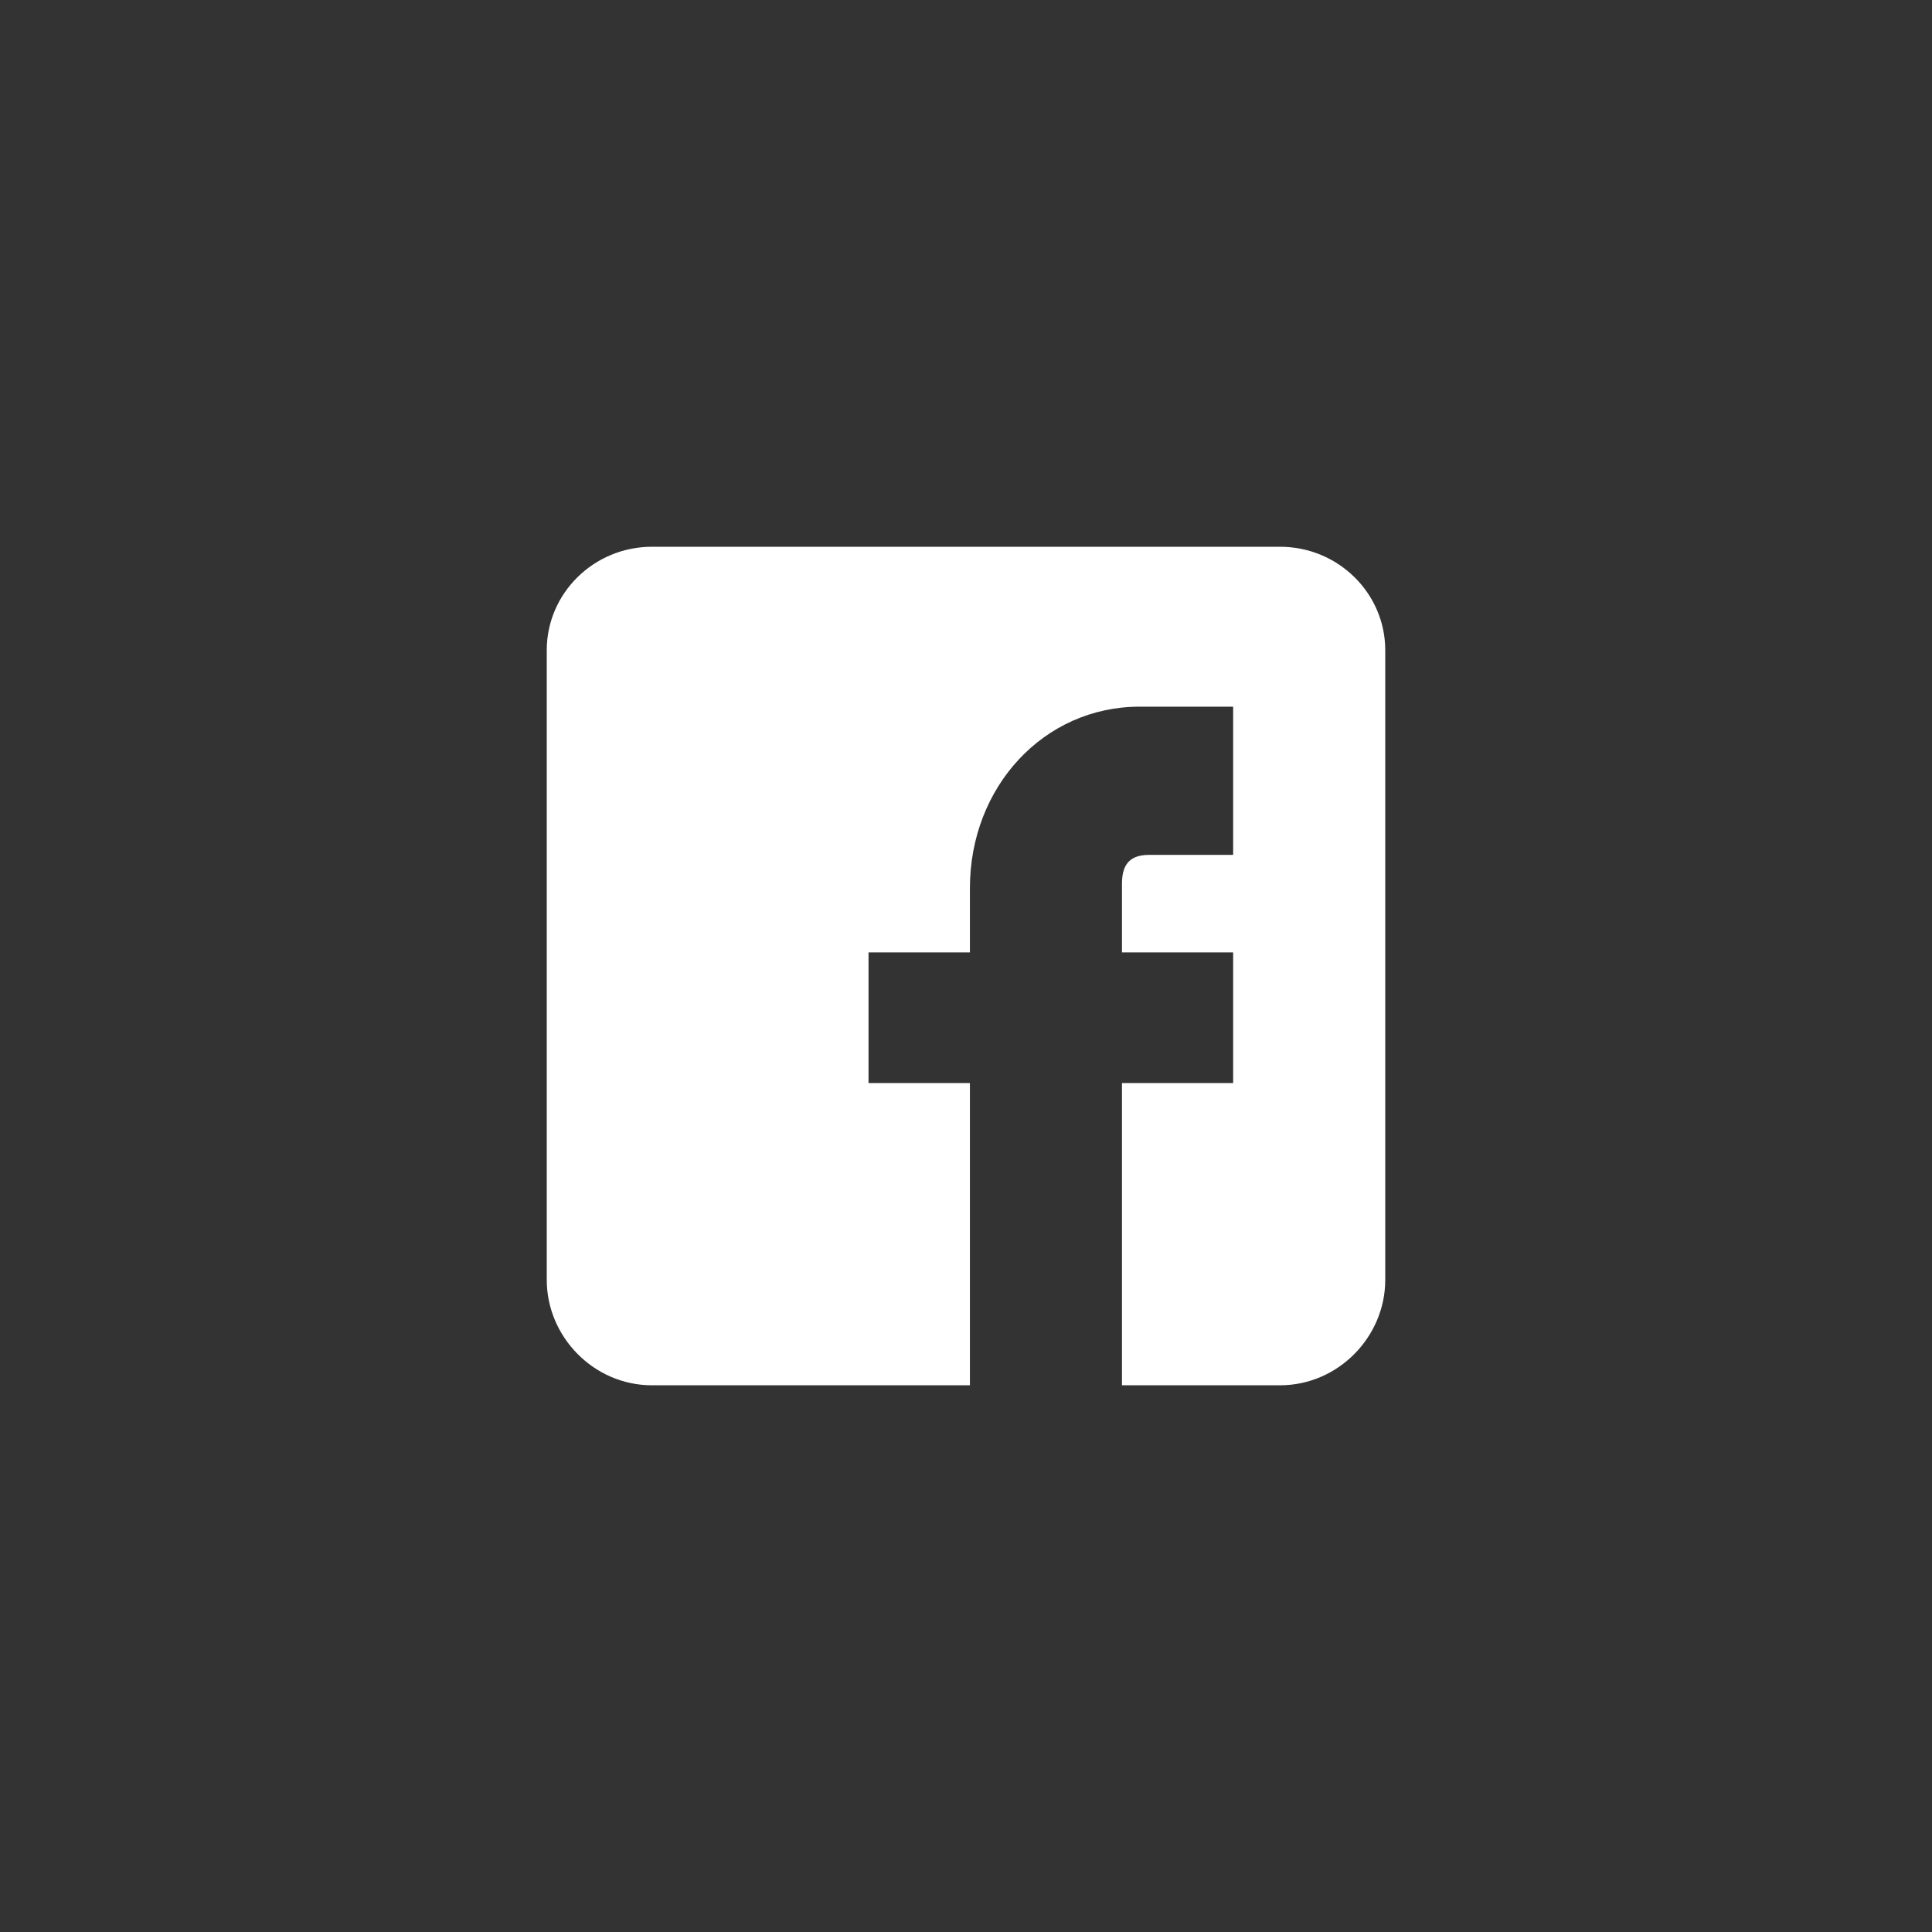 <?xml version="1.0" encoding="UTF-8"?>
<svg id="Ebene_1" data-name="Ebene 1" xmlns="http://www.w3.org/2000/svg" viewBox="0 0 40 40">
  <rect x="0" y="0" width="40" height="40" fill="#333333" stroke="none"/>
  <defs>
    <style>
      .cls-1 {
        fill: #fff;
      }
    </style>
  </defs>
  <path class="cls-1" d="M28.68,13.46v13.04c0,1.171-.969,2.181-2.18,2.181h-3.271v-6.258h2.302v-2.705h-2.302v-1.413c0-.363.121-.606.566-.606h1.736v-3.068h-1.938c-1.978,0-3.512,1.656-3.512,3.755v1.332h-2.099v2.705h2.099v6.258h-6.581c-1.211,0-2.18-1.009-2.18-2.181v-13.04c0-1.171.969-2.14,2.18-2.14h13c1.211,0,2.18.969,2.18,2.14Z"/>
</svg>